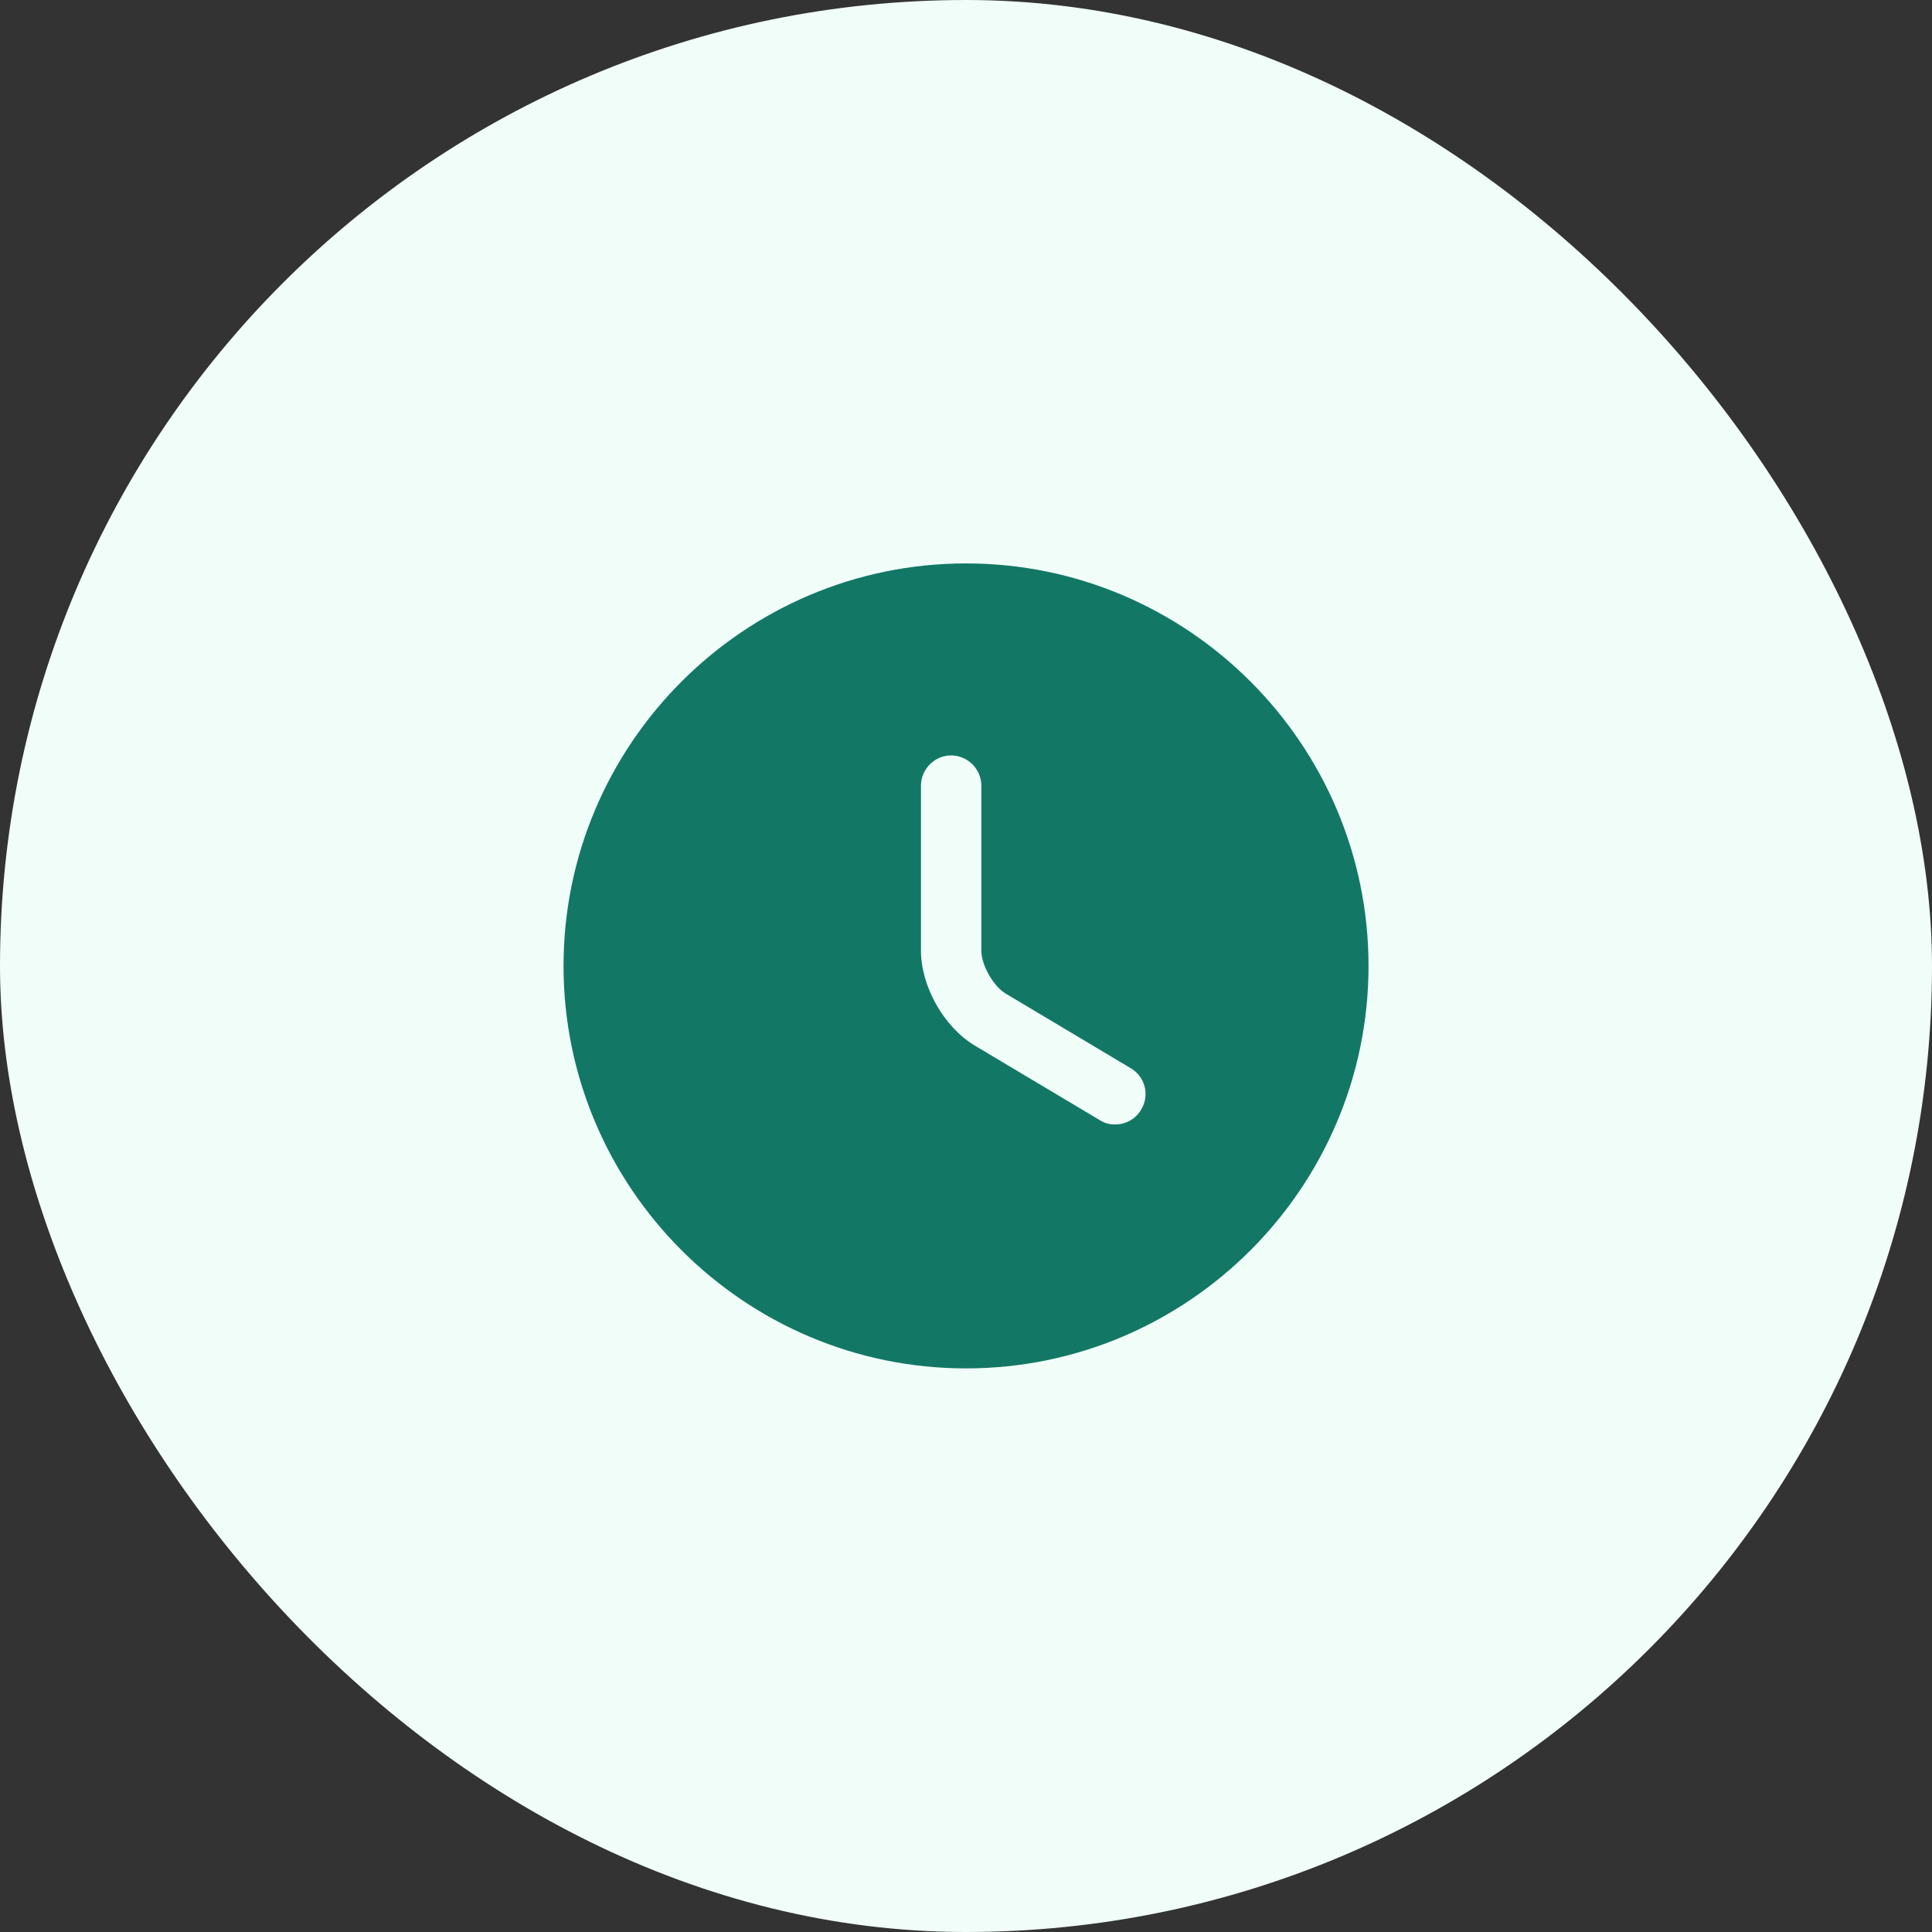 <svg width="32" height="32" viewBox="0 0 32 32" fill="none" xmlns="http://www.w3.org/2000/svg">
<rect x="0" y="0" width="32" height="32" fill="#333333" stroke="none"/>
<rect width="32" height="32" rx="16" fill="#F0FDF9"/>
<path d="M16.001 9.332C12.327 9.332 9.334 12.325 9.334 15.999C9.334 19.672 12.327 22.665 16.001 22.665C19.674 22.665 22.667 19.672 22.667 15.999C22.667 12.325 19.674 9.332 16.001 9.332ZM18.901 18.379C18.807 18.539 18.641 18.625 18.467 18.625C18.381 18.625 18.294 18.605 18.214 18.552L16.147 17.319C15.634 17.012 15.254 16.339 15.254 15.745V13.012C15.254 12.739 15.481 12.512 15.754 12.512C16.027 12.512 16.254 12.739 16.254 13.012V15.745C16.254 15.985 16.454 16.339 16.661 16.459L18.727 17.692C18.967 17.832 19.047 18.139 18.901 18.379Z" fill="#127865"/>
</svg>

